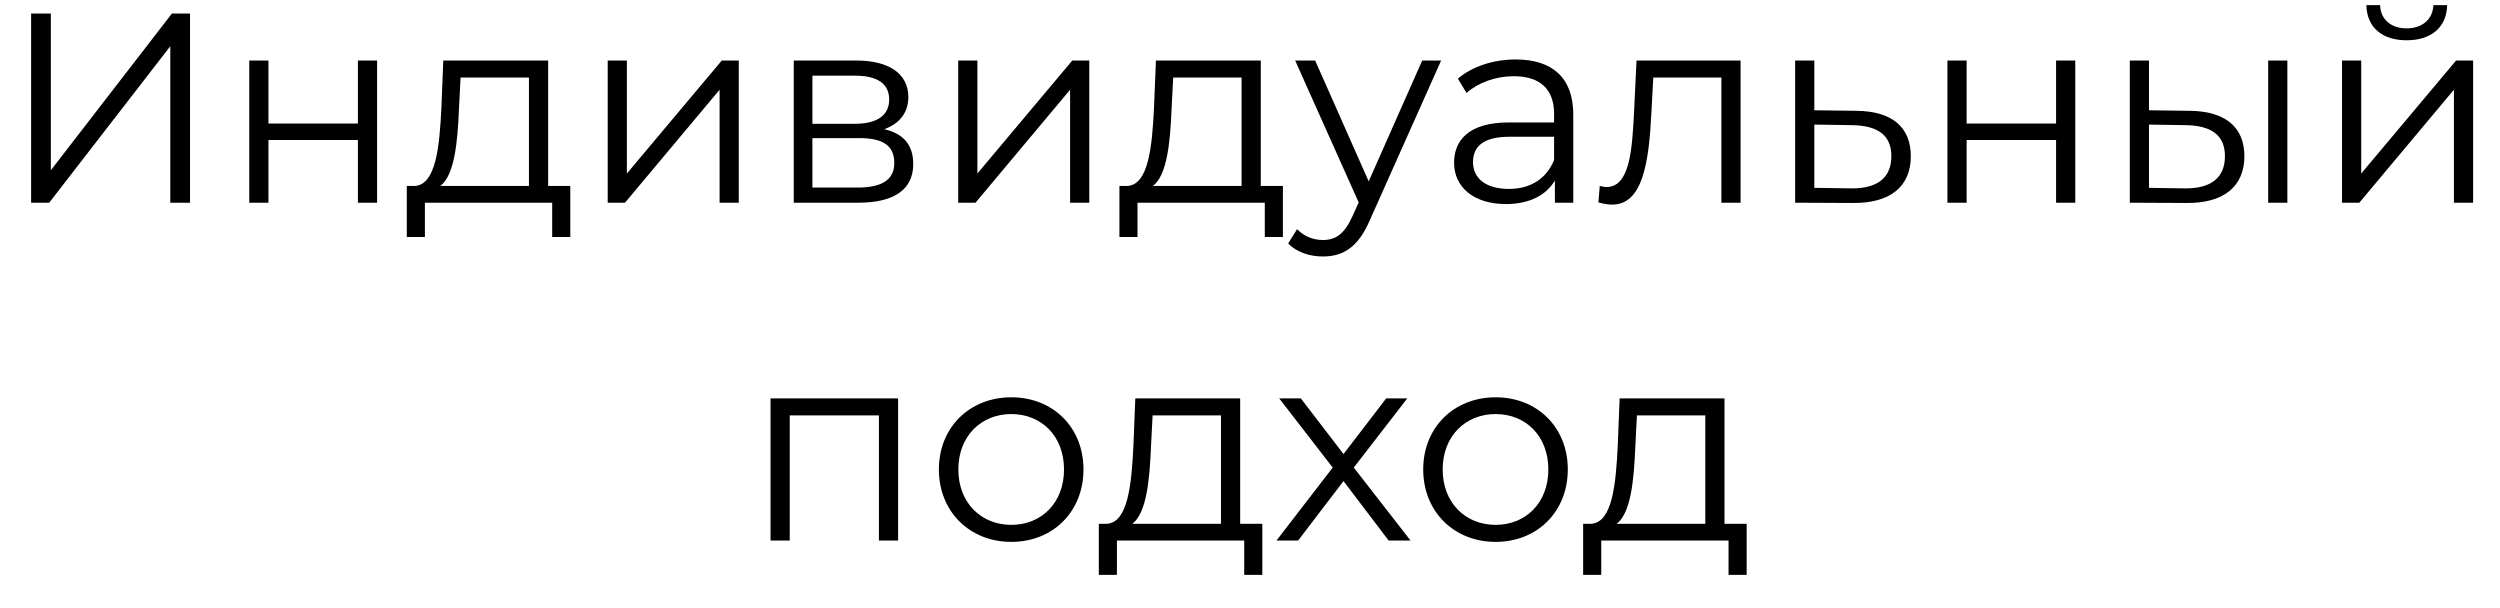 <?xml version="1.0" encoding="UTF-8"?> <svg xmlns="http://www.w3.org/2000/svg" width="74" height="18" viewBox="0 0 74 18" fill="none"> <path d="M0.921 6H1.457L5.041 1.368V6H5.625V0.4H5.089L1.505 5.04V0.4H0.921V6ZM7.378 6H7.946V4.144H10.594V6H11.162V1.792H10.594V3.656H7.946V1.792H7.378V6ZM16.225 5.504V1.792H13.121L13.065 3.2C13.009 4.336 12.905 5.464 12.281 5.504H12.041V7.016H12.577V6H16.345V7.016H16.881V5.504H16.225ZM13.585 3.232L13.633 2.296H15.657V5.504H13.033C13.457 5.184 13.545 4.192 13.585 3.232ZM17.988 6H18.5L21.3 2.656V6H21.868V1.792H21.364L18.556 5.136V1.792H17.988V6ZM26.175 3.824C26.616 3.664 26.887 3.344 26.887 2.872C26.887 2.176 26.303 1.792 25.352 1.792H23.495V6H25.407C26.503 6 27.032 5.584 27.032 4.856C27.032 4.304 26.759 3.96 26.175 3.824ZM24.047 2.24H25.311C25.959 2.24 26.32 2.472 26.32 2.944C26.32 3.416 25.959 3.664 25.311 3.664H24.047V2.24ZM25.384 5.552H24.047V4.088H25.439C26.151 4.088 26.471 4.32 26.471 4.824C26.471 5.328 26.096 5.552 25.384 5.552ZM28.363 6H28.875L31.675 2.656V6H32.243V1.792H31.739L28.931 5.136V1.792H28.363V6ZM37.319 5.504V1.792H34.215L34.158 3.2C34.102 4.336 33.998 5.464 33.374 5.504H33.135V7.016H33.67V6H37.438V7.016H37.974V5.504H37.319ZM34.678 3.232L34.727 2.296H36.751V5.504H34.127C34.55 5.184 34.639 4.192 34.678 3.232ZM42.097 1.792L40.513 5.368L38.929 1.792H38.337L40.217 5.992L40.033 6.4C39.793 6.928 39.537 7.104 39.161 7.104C38.857 7.104 38.601 6.992 38.393 6.784L38.129 7.208C38.385 7.464 38.761 7.592 39.153 7.592C39.753 7.592 40.201 7.328 40.553 6.504L42.657 1.792H42.097ZM44.865 1.76C44.201 1.76 43.577 1.968 43.153 2.328L43.409 2.752C43.753 2.448 44.265 2.256 44.809 2.256C45.593 2.256 46.001 2.648 46.001 3.368V3.624H44.665C43.457 3.624 43.041 4.168 43.041 4.816C43.041 5.544 43.625 6.04 44.577 6.04C45.273 6.04 45.769 5.776 46.025 5.344V6H46.569V3.392C46.569 2.304 45.953 1.76 44.865 1.76ZM44.665 5.592C43.993 5.592 43.601 5.288 43.601 4.8C43.601 4.368 43.865 4.048 44.681 4.048H46.001V4.736C45.777 5.288 45.305 5.592 44.665 5.592ZM48.441 1.792L48.369 3.296C48.313 4.408 48.249 5.536 47.553 5.536C47.497 5.536 47.425 5.52 47.353 5.504L47.313 5.992C47.465 6.032 47.593 6.056 47.721 6.056C48.625 6.056 48.809 4.808 48.881 3.336L48.937 2.296H50.953V6H51.521V1.792H48.441ZM54.944 3.28L53.704 3.264V1.792H53.136V6L54.832 6.008C55.952 6.024 56.56 5.52 56.56 4.624C56.56 3.76 56 3.288 54.944 3.28ZM54.8 5.576L53.704 5.56V3.688L54.8 3.704C55.584 3.712 55.984 4 55.984 4.624C55.984 5.256 55.576 5.584 54.8 5.576ZM57.644 6H58.212V4.144H60.86V6H61.428V1.792H60.86V3.656H58.212V1.792H57.644V6ZM64.81 3.28L63.61 3.264V1.792H63.042V6L64.706 6.008C65.818 6.024 66.434 5.52 66.434 4.624C66.434 3.76 65.866 3.288 64.81 3.28ZM67.138 6H67.706V1.792H67.138V6ZM64.674 5.576L63.61 5.56V3.688L64.674 3.704C65.458 3.712 65.858 4 65.858 4.624C65.858 5.256 65.45 5.584 64.674 5.576ZM71.236 1.192C71.948 1.192 72.42 0.824 72.436 0.152H72.028C72.012 0.576 71.692 0.84 71.236 0.84C70.78 0.84 70.46 0.576 70.452 0.152H70.044C70.06 0.824 70.524 1.192 71.236 1.192ZM69.324 6H69.836L72.636 2.656V6H73.204V1.792H72.7L69.892 5.136V1.792H69.324V6ZM22.808 11.792V16H23.376V12.296H26.016V16H26.584V11.792H22.808ZM29.935 16.04C31.167 16.04 32.071 15.144 32.071 13.896C32.071 12.648 31.167 11.76 29.935 11.76C28.703 11.76 27.791 12.648 27.791 13.896C27.791 15.144 28.703 16.04 29.935 16.04ZM29.935 15.536C29.039 15.536 28.367 14.88 28.367 13.896C28.367 12.912 29.039 12.256 29.935 12.256C30.831 12.256 31.495 12.912 31.495 13.896C31.495 14.88 30.831 15.536 29.935 15.536ZM36.709 15.504V11.792H33.605L33.549 13.2C33.493 14.336 33.389 15.464 32.765 15.504H32.525V17.016H33.061V16H36.829V17.016H37.365V15.504H36.709ZM34.069 13.232L34.117 12.296H36.141V15.504H33.517C33.941 15.184 34.029 14.192 34.069 13.232ZM41.752 16L40.072 13.84L41.656 11.792H41.032L39.768 13.44L38.504 11.792H37.864L39.448 13.84L37.784 16H38.424L39.768 14.24L41.104 16H41.752ZM44.271 16.04C45.503 16.04 46.407 15.144 46.407 13.896C46.407 12.648 45.503 11.76 44.271 11.76C43.039 11.76 42.127 12.648 42.127 13.896C42.127 15.144 43.039 16.04 44.271 16.04ZM44.271 15.536C43.375 15.536 42.703 14.88 42.703 13.896C42.703 12.912 43.375 12.256 44.271 12.256C45.167 12.256 45.831 12.912 45.831 13.896C45.831 14.88 45.167 15.536 44.271 15.536ZM51.045 15.504V11.792H47.941L47.885 13.2C47.829 14.336 47.725 15.464 47.101 15.504H46.861V17.016H47.397V16H51.165V17.016H51.701V15.504H51.045ZM48.405 13.232L48.453 12.296H50.477V15.504H47.853C48.277 15.184 48.365 14.192 48.405 13.232Z" fill="black"></path> </svg> 